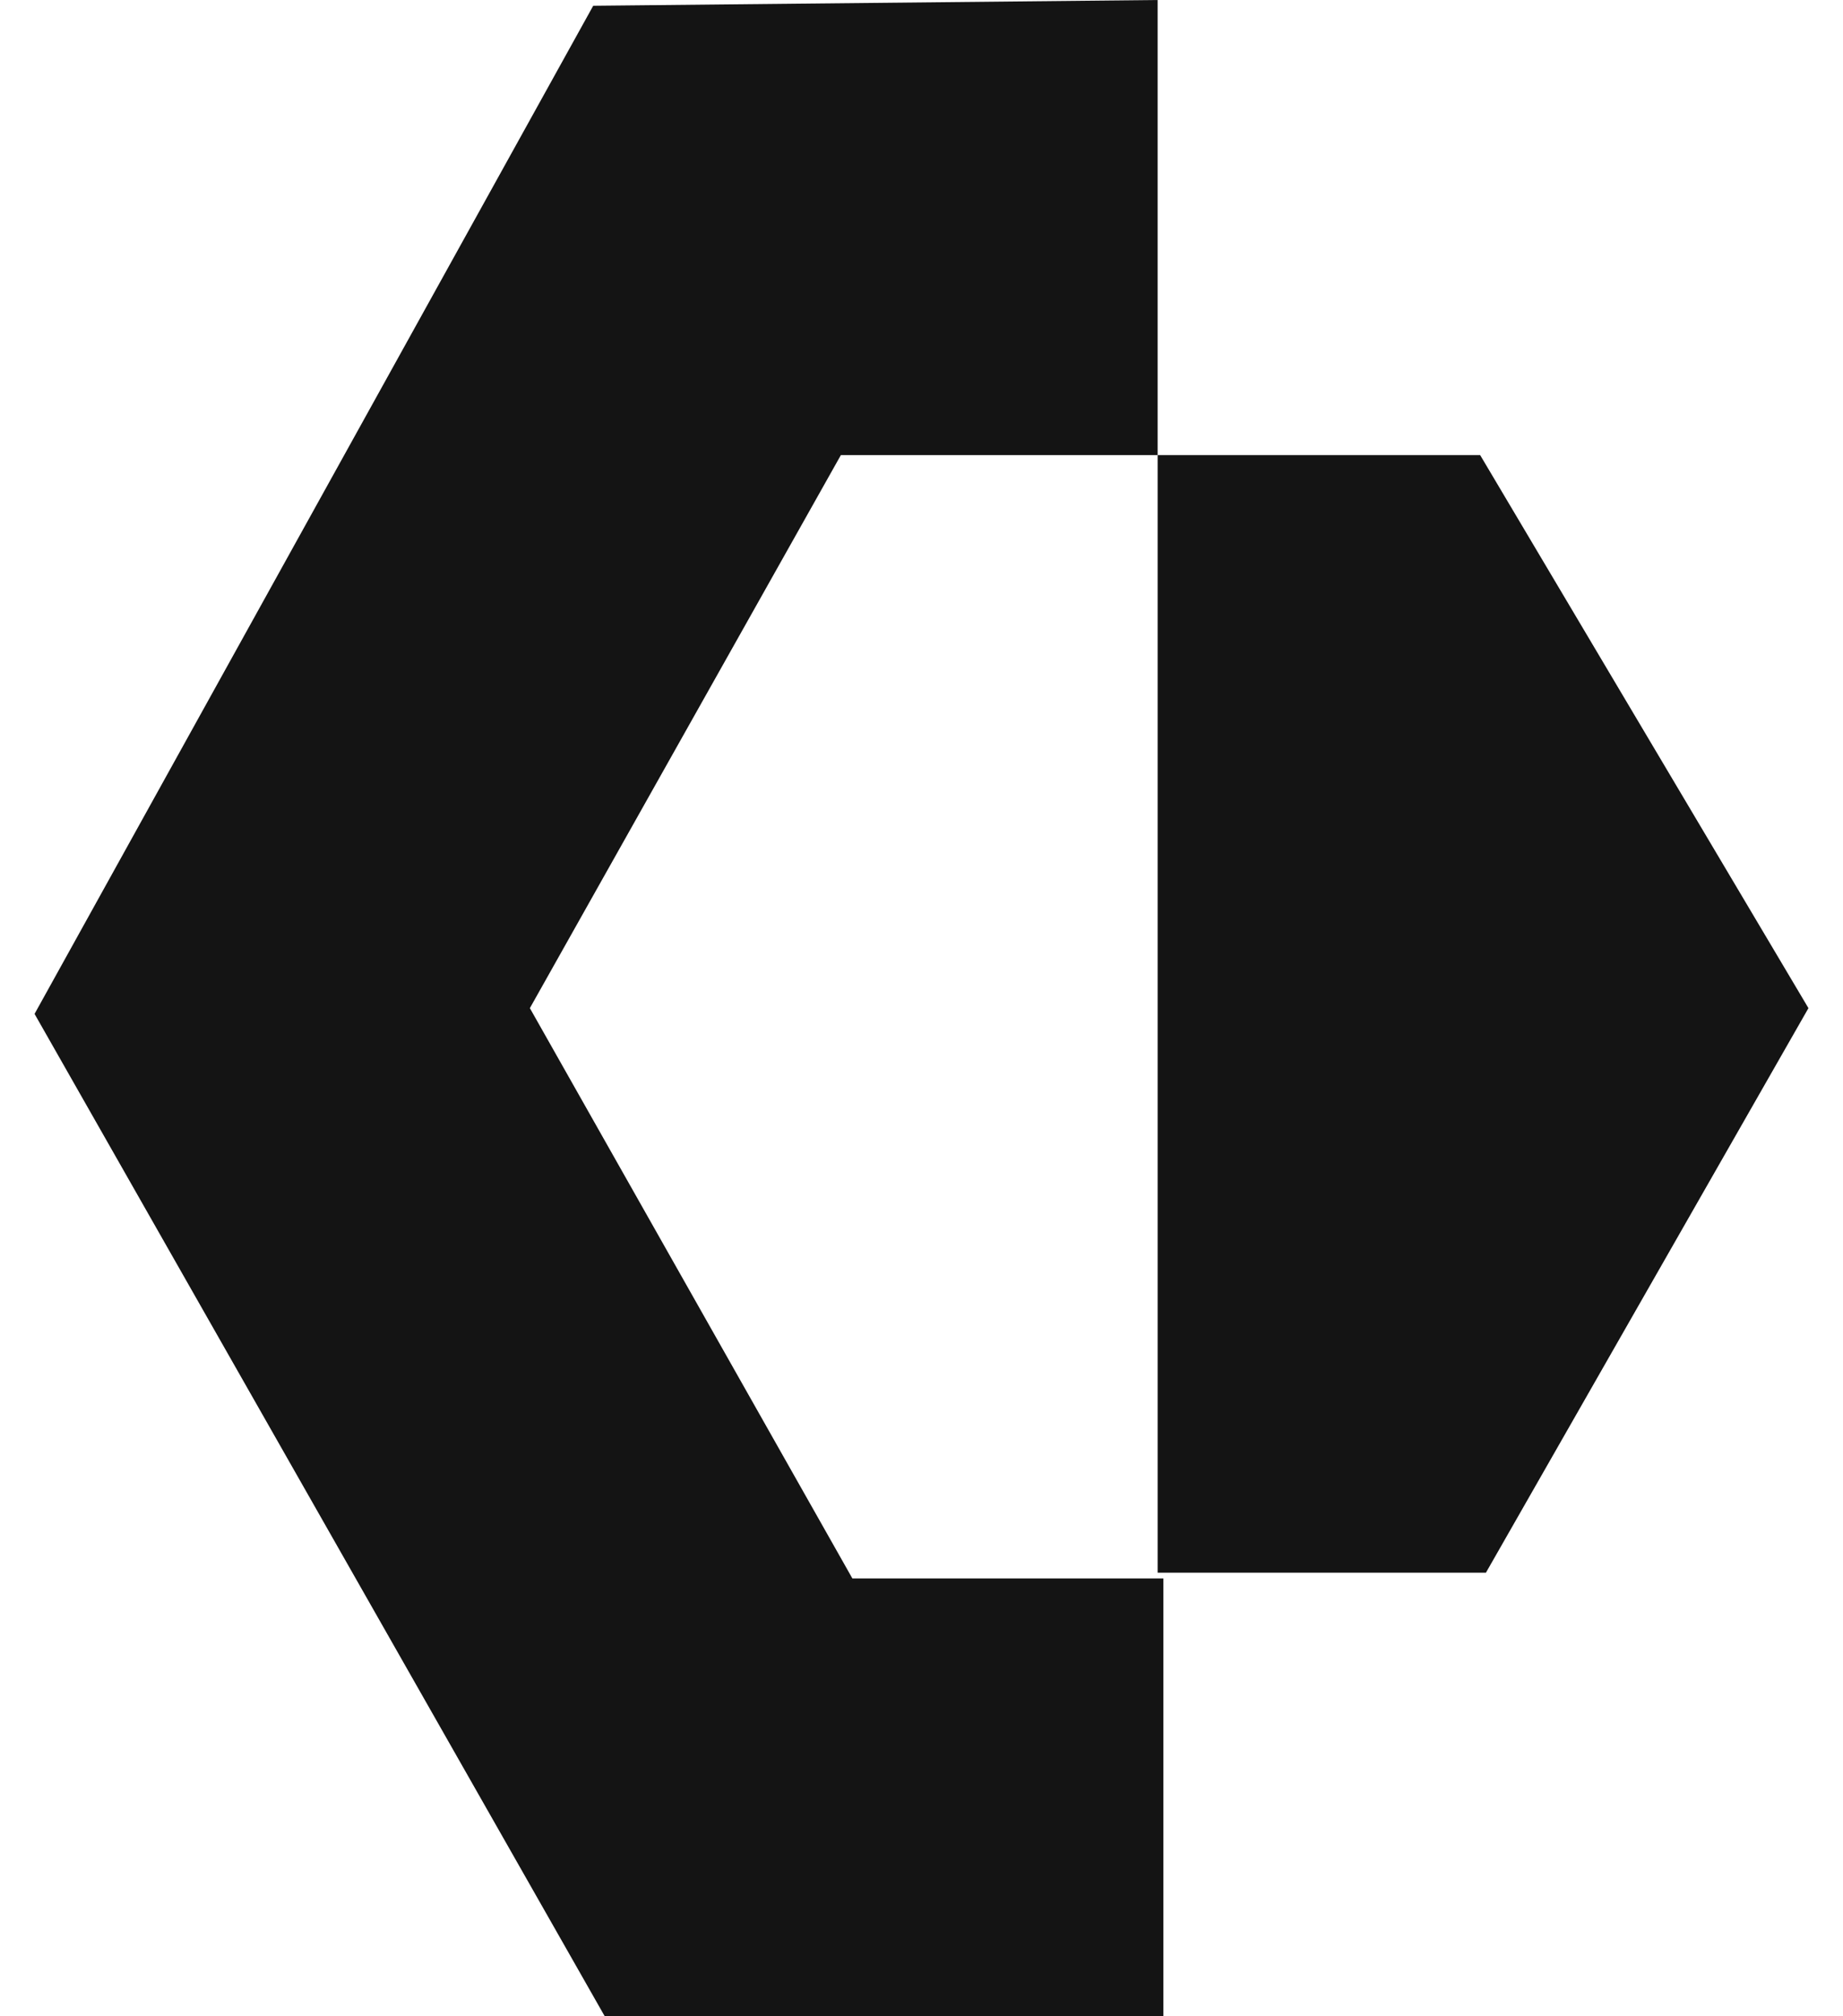 <?xml version="1.0" encoding="utf-8"?>
<!-- Generator: Adobe Illustrator 27.1.1, SVG Export Plug-In . SVG Version: 6.00 Build 0)  -->
<svg version="1.1" id="Layer_1" xmlns="http://www.w3.org/2000/svg" xmlns:xlink="http://www.w3.org/1999/xlink" x="0px" y="0px"
	 viewBox="0 0 32 35" style="enable-background:new 0 0 32 35;" xml:space="preserve">
<style type="text/css">
	.st0{fill:#141414;}
</style>
<path class="st0" d="M9.2,17.5l5.4-9.6l5.5,0V0l-9.8,0.1L0.6,17.6L10.5,35l9.7,0v-7.6h-5.4L9.2,17.5z"/>
<path class="st0" d="M31.4,17.5l-5.6,9.8h-5.7V7.9h5.6L31.4,17.5z"/>
</svg>
